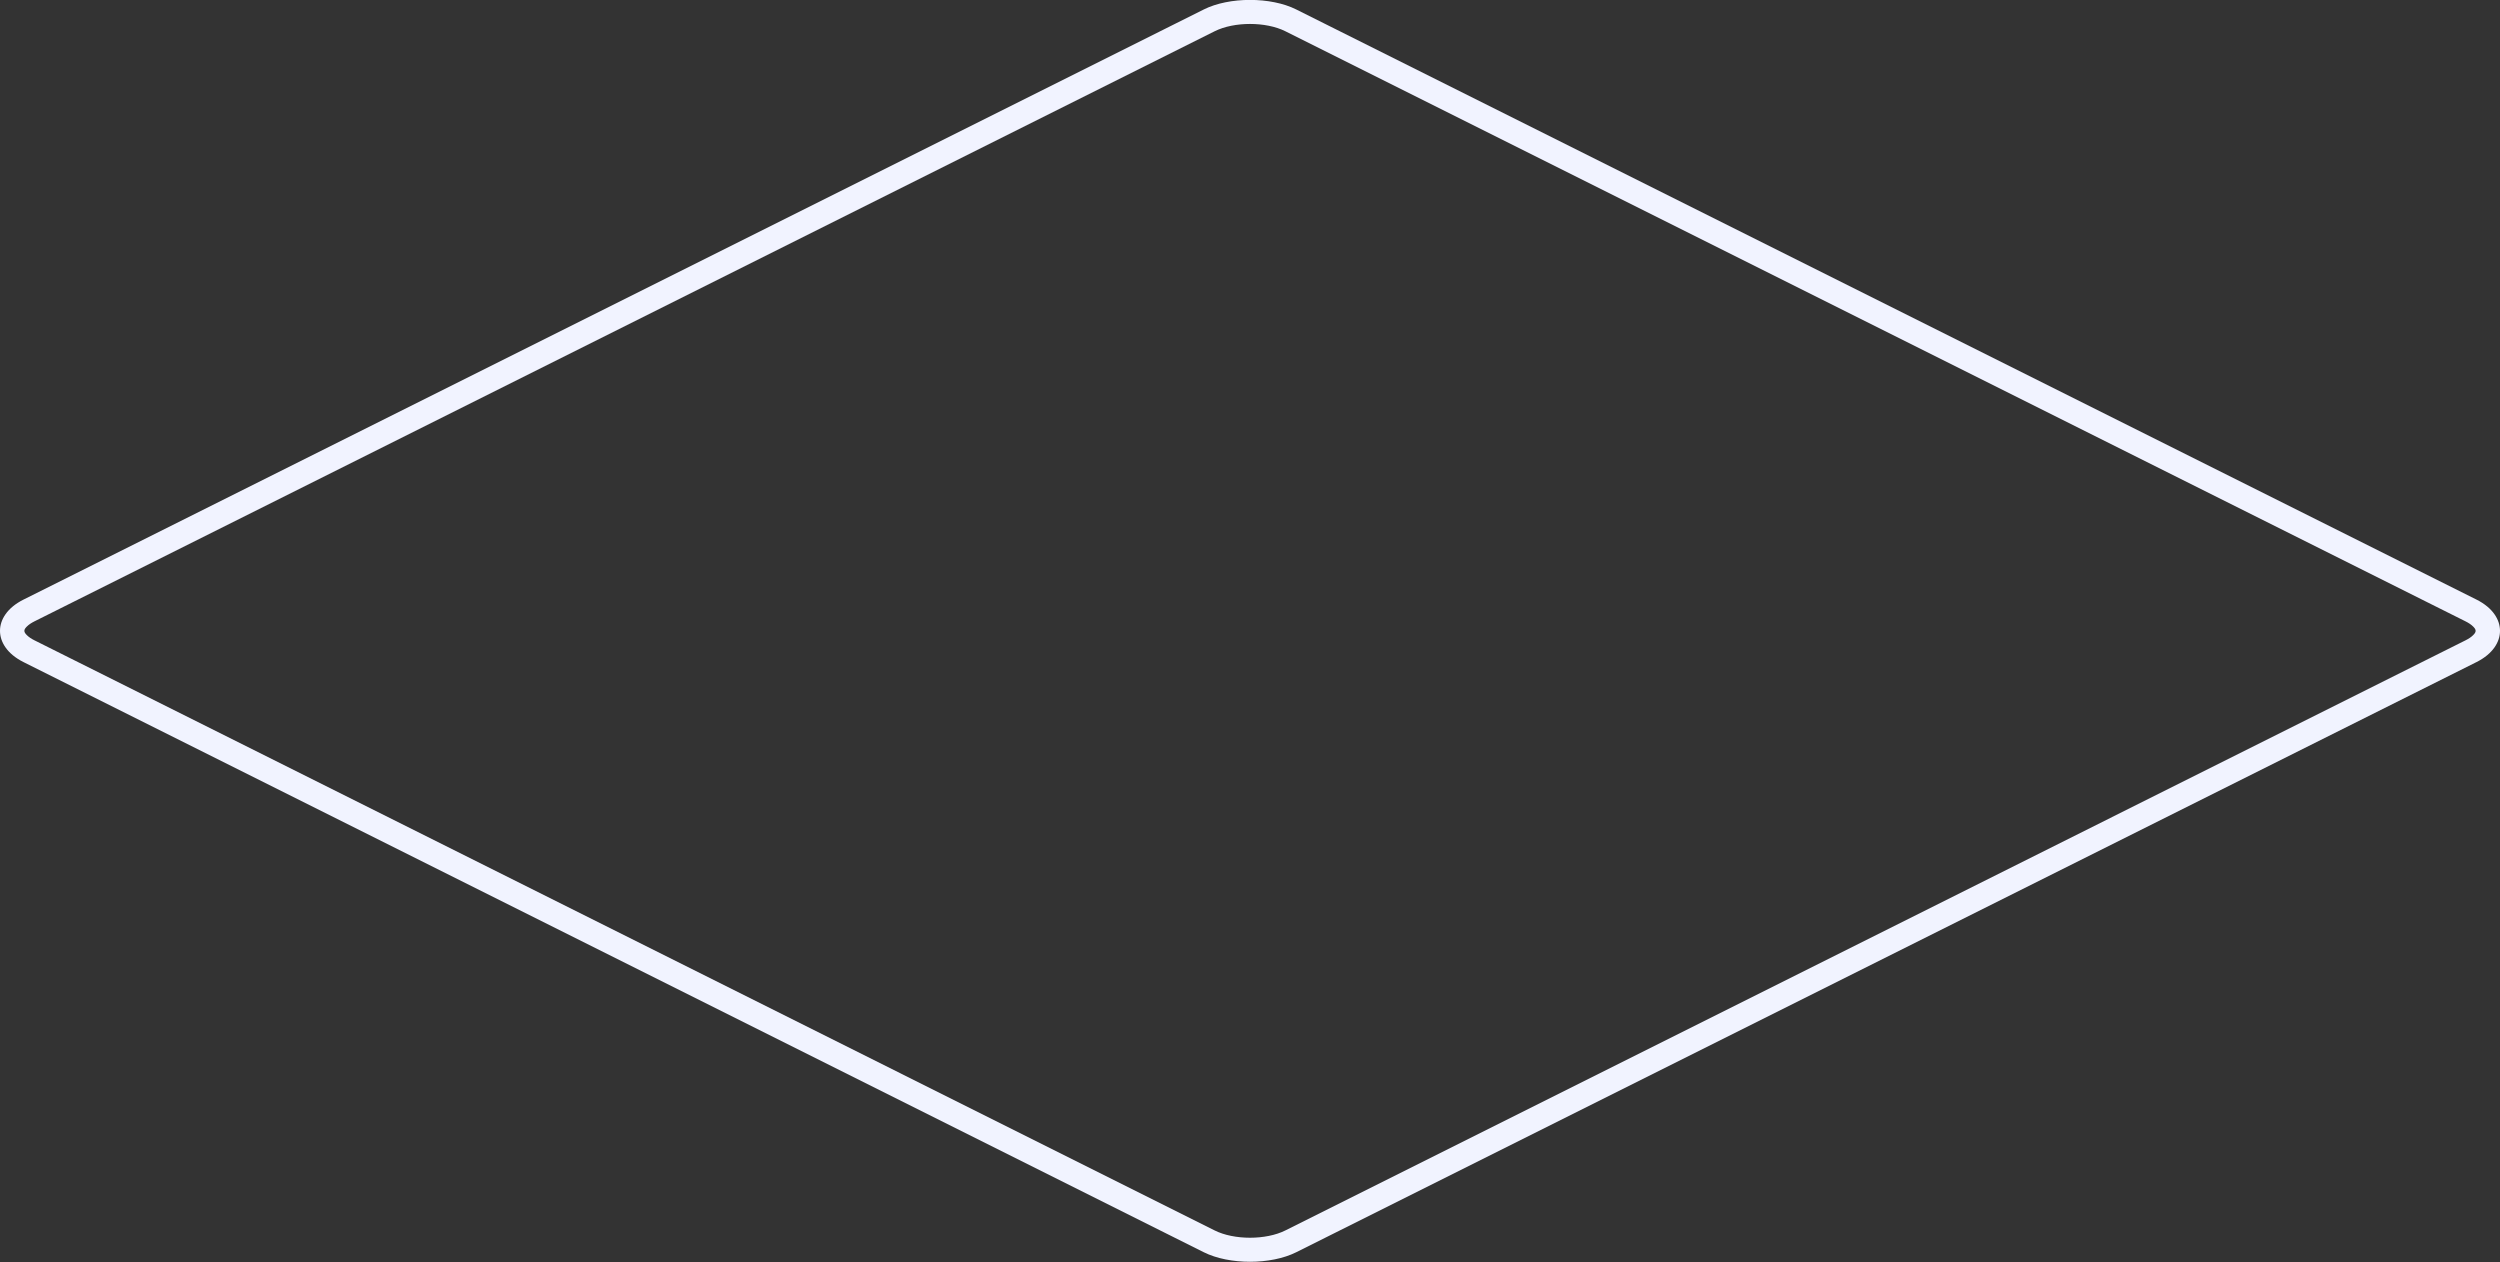 <?xml version="1.0" encoding="UTF-8" standalone="no"?><!DOCTYPE svg PUBLIC "-//W3C//DTD SVG 1.1//EN" "http://www.w3.org/Graphics/SVG/1.1/DTD/svg11.dtd"><svg width="100%" height="100%" viewBox="0 0 513 259" version="1.1" xmlns="http://www.w3.org/2000/svg" xmlns:xlink="http://www.w3.org/1999/xlink" xml:space="preserve" xmlns:serif="http://www.serif.com/" style="fill-rule:evenodd;clip-rule:evenodd;stroke-linejoin:round;stroke-miterlimit:2;"><rect x="0" y="0" width="513" height="259" fill="#333333" stroke="none"/><path d="M265.985,1.94c-5.215,-2.609 -13.747,-2.609 -18.962,0c0,-0.001 -242.191,121.092 -242.191,121.092c-3.409,1.704 -4.832,4.171 -4.832,6.416c0,2.245 1.423,4.712 4.831,6.417l242.192,121.097c5.215,2.606 13.747,2.606 18.962,0l242.183,-121.097c3.408,-1.703 4.832,-4.17 4.832,-6.416c0,-2.246 -1.424,-4.713 -4.832,-6.417l-242.183,-121.092Zm-2.236,4.471l242.183,121.093c0.645,0.322 1.169,0.673 1.556,1.061c0.289,0.29 0.512,0.567 0.512,0.884c0,0.317 -0.223,0.594 -0.512,0.883c-0.387,0.388 -0.911,0.738 -1.555,1.06l-242.184,121.098c-3.985,1.991 -10.505,1.991 -14.49,0l-242.191,-121.097c-0.645,-0.323 -1.169,-0.674 -1.556,-1.062c-0.289,-0.29 -0.512,-0.566 -0.512,-0.883c0,-0.317 0.223,-0.593 0.512,-0.883c0.387,-0.388 0.911,-0.739 1.556,-1.061l242.191,-121.093c3.985,-1.993 10.505,-1.993 14.49,0Z" style="fill:#f1f3ff;"/></svg>